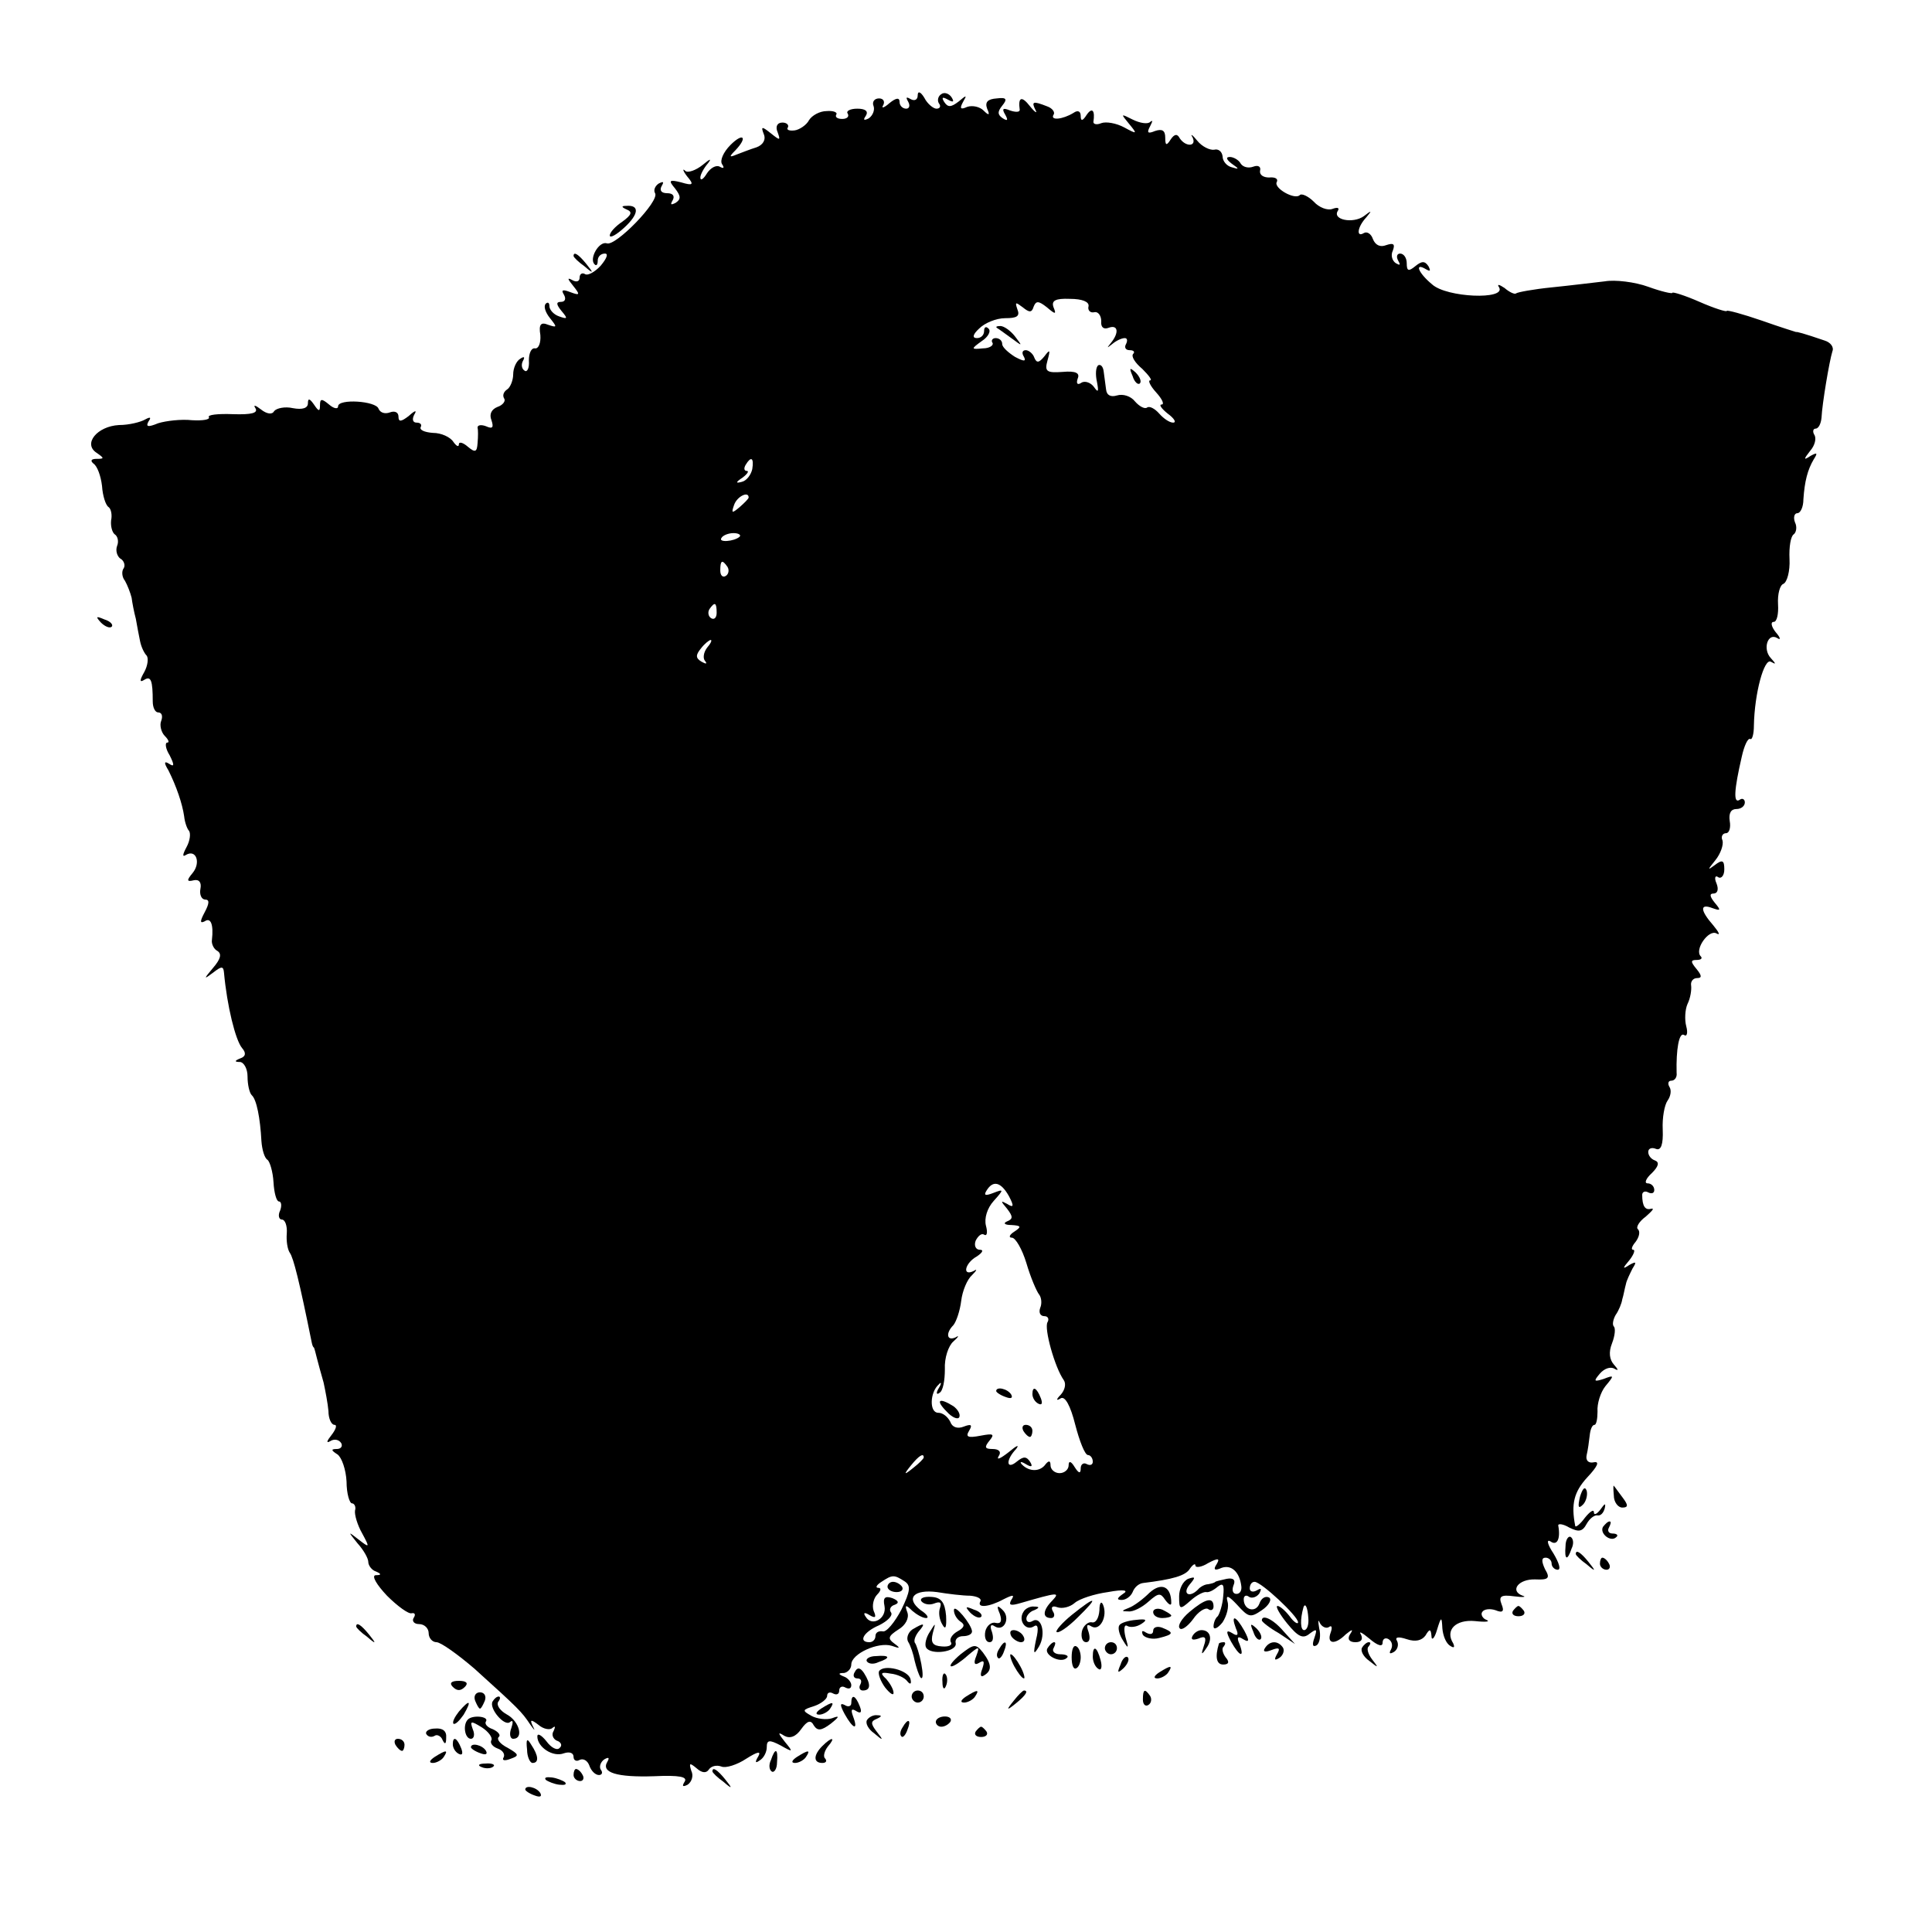 <?xml version="1.0" standalone="no"?>
<!DOCTYPE svg PUBLIC "-//W3C//DTD SVG 20010904//EN"
 "http://www.w3.org/TR/2001/REC-SVG-20010904/DTD/svg10.dtd">
<svg version="1.0" xmlns="http://www.w3.org/2000/svg"
 width="16pt" height="16pt" viewBox="0 0 16 16"
 preserveAspectRatio="xMidYMid meet">
<g transform="translate(0,16) scale(0.005,-0.005)"
fill="#000000" stroke="none">
<path d="M1520 3042 c0 -7 -5 -10 -12 -6 -7 4 -8 3 -4 -4 4 -7 2 -12 -3 -12
-6 0 -11 5 -11 11 0 8 -6 7 -17 -2 -9 -8 -14 -9 -10 -3 3 6 0 11 -7 11 -8 0
-12 -6 -9 -13 2 -6 -1 -15 -8 -20 -8 -4 -10 -3 -5 4 5 8 -1 12 -14 12 -12 0
-19 -4 -16 -8 3 -5 -1 -9 -9 -9 -8 0 -12 3 -10 7 3 4 -5 7 -16 6 -11 0 -24 -7
-29 -15 -4 -8 -16 -16 -24 -17 -9 -1 -14 1 -11 5 2 4 -2 8 -9 8 -9 0 -12 -7
-8 -16 5 -14 4 -14 -11 -2 -15 12 -17 12 -12 -1 4 -9 -1 -18 -12 -22 -10 -3
-25 -9 -33 -12 -12 -5 -13 -4 -2 7 21 22 13 30 -8 9 -12 -12 -18 -26 -14 -32
4 -6 3 -8 -4 -4 -6 3 -15 -2 -21 -11 -6 -10 -11 -13 -11 -7 0 5 6 16 13 24 6
8 3 7 -9 -3 -11 -9 -25 -14 -29 -10 -5 5 -4 0 3 -9 12 -14 10 -16 -10 -10 -20
5 -21 3 -10 -10 10 -13 10 -18 1 -24 -8 -4 -9 -3 -5 4 4 7 1 12 -9 12 -10 0
-13 5 -9 12 4 7 3 8 -5 4 -6 -4 -9 -11 -6 -16 8 -13 -66 -89 -80 -83 -13 4
-30 -26 -20 -35 3 -3 5 0 5 6 0 7 5 12 12 12 6 0 3 -8 -7 -20 -10 -11 -22 -17
-26 -14 -5 3 -9 0 -9 -6 0 -6 -5 -8 -12 -4 -9 5 -8 2 1 -9 12 -15 12 -17 -4
-11 -13 5 -16 4 -11 -4 4 -7 2 -12 -5 -12 -8 0 -8 -4 1 -15 11 -13 10 -14 -4
-9 -9 3 -16 11 -16 17 0 6 -3 7 -6 4 -4 -4 -1 -14 7 -24 12 -15 12 -16 -3 -11
-12 5 -16 1 -13 -17 1 -13 -3 -23 -9 -22 -6 1 -10 -8 -10 -20 1 -13 -3 -20 -7
-17 -5 3 -6 10 -3 16 4 7 2 8 -4 4 -7 -4 -12 -16 -12 -26 0 -10 -5 -22 -10
-25 -6 -4 -8 -10 -5 -15 3 -4 -2 -11 -11 -14 -10 -4 -14 -12 -10 -22 4 -12 2
-15 -9 -10 -8 3 -14 2 -14 -2 1 -4 1 -15 0 -26 -1 -15 -4 -16 -16 -6 -8 7 -15
9 -15 4 0 -5 -4 -3 -9 4 -5 8 -20 15 -34 15 -14 1 -23 5 -20 10 2 4 -1 7 -7 7
-6 0 -8 5 -4 13 5 8 2 8 -9 -2 -13 -10 -17 -10 -17 -1 0 7 -6 10 -14 7 -8 -3
-16 -1 -19 6 -4 13 -67 17 -67 4 0 -5 -7 -4 -15 3 -12 10 -15 10 -15 -1 0 -11
-2 -11 -10 1 -7 10 -10 11 -10 2 0 -8 -9 -11 -25 -8 -13 3 -27 0 -31 -5 -3 -6
-12 -5 -22 3 -9 7 -13 8 -9 2 5 -8 -6 -11 -37 -10 -25 1 -43 -1 -40 -5 2 -4
-10 -6 -28 -5 -18 2 -43 -1 -56 -5 -17 -7 -21 -6 -16 3 5 7 3 8 -6 3 -7 -4
-26 -9 -43 -9 -36 -2 -60 -31 -37 -46 13 -9 13 -10 0 -10 -9 0 -11 -3 -5 -8 6
-4 12 -20 14 -37 1 -16 6 -32 11 -35 4 -3 6 -13 4 -22 -1 -10 2 -20 6 -23 5
-3 7 -12 4 -19 -3 -8 0 -17 5 -21 6 -3 9 -11 6 -16 -4 -5 -3 -15 2 -21 4 -7 9
-20 11 -28 1 -8 4 -24 7 -35 2 -11 5 -28 7 -37 2 -10 7 -20 11 -24 3 -4 2 -16
-4 -27 -8 -14 -8 -18 0 -13 11 7 14 -1 14 -36 0 -10 4 -18 9 -18 6 0 8 -6 5
-14 -3 -7 0 -19 6 -25 6 -6 8 -11 4 -11 -4 0 -3 -10 4 -21 8 -16 8 -20 -1 -14
-8 5 -9 2 -1 -11 13 -26 23 -55 26 -76 1 -10 5 -21 8 -24 3 -4 2 -16 -4 -27
-7 -13 -7 -17 -1 -13 17 10 25 -13 11 -30 -10 -12 -10 -15 2 -12 9 2 13 -4 11
-14 -2 -10 2 -18 8 -18 7 0 7 -6 -1 -21 -8 -15 -8 -19 0 -15 10 7 15 -5 12
-31 -1 -6 3 -15 9 -18 8 -5 5 -14 -7 -28 -16 -19 -16 -20 0 -8 14 11 17 11 18
0 5 -55 19 -112 30 -125 7 -8 6 -14 -3 -17 -10 -4 -10 -6 0 -6 6 -1 12 -11 12
-24 0 -13 3 -27 7 -31 8 -7 14 -38 16 -76 1 -14 5 -28 10 -31 4 -3 9 -20 10
-37 1 -18 5 -32 9 -32 4 0 5 -7 2 -15 -4 -8 -2 -15 3 -15 5 0 9 -10 8 -23 -1
-12 1 -26 5 -32 6 -8 16 -48 36 -147 1 -5 2 -9 4 -10 1 -2 3 -10 5 -18 2 -8 7
-26 11 -40 3 -14 7 -35 8 -47 0 -13 5 -23 10 -23 5 0 2 -8 -5 -17 -8 -10 -9
-14 -2 -10 6 4 14 3 18 -3 3 -5 0 -10 -7 -10 -10 0 -10 -2 1 -9 7 -5 14 -25
15 -45 0 -20 5 -36 9 -36 4 0 7 -6 5 -12 -1 -7 4 -24 12 -38 13 -24 12 -24 -6
-10 -18 14 -18 14 -2 -6 10 -11 18 -25 18 -31 0 -6 6 -14 13 -16 9 -4 9 -6 -1
-6 -7 -1 2 -16 19 -34 17 -17 36 -31 41 -29 5 1 7 -2 3 -8 -3 -5 1 -10 9 -10
9 0 16 -7 16 -15 0 -8 6 -15 13 -15 7 0 35 -20 63 -44 73 -66 78 -71 92 -92 7
-10 9 -12 5 -4 -6 12 -4 13 9 3 8 -7 19 -9 23 -5 5 4 5 2 2 -5 -4 -6 -1 -13 5
-16 7 -2 10 -8 5 -12 -4 -5 -14 0 -22 11 -8 10 -15 14 -15 8 0 -18 26 -35 44
-28 9 3 16 1 16 -6 0 -6 5 -8 10 -5 6 3 13 -1 16 -9 3 -9 10 -16 16 -16 5 0 7
4 3 9 -3 5 0 13 6 17 7 4 9 3 5 -4 -11 -18 16 -26 77 -24 43 2 56 -1 51 -9 -5
-8 -3 -9 5 -5 7 5 10 15 6 23 -4 13 -3 14 9 4 9 -8 16 -8 20 -2 4 6 13 8 21 5
7 -3 26 3 41 13 19 12 25 13 20 4 -6 -10 -5 -12 2 -7 7 4 12 14 12 22 0 12 4
13 23 3 21 -12 21 -11 7 6 -12 15 -12 17 -1 10 9 -5 19 -2 28 11 10 14 16 16
21 6 6 -9 12 -9 28 3 15 12 15 14 2 9 -9 -3 -25 -1 -34 4 -16 9 -15 10 4 16
12 4 22 12 22 17 0 6 5 7 10 4 6 -3 10 -1 10 5 0 6 5 8 10 5 6 -3 10 -2 10 4
0 5 -6 12 -12 14 -10 4 -10 6 0 6 6 1 12 7 12 14 0 18 45 38 67 31 14 -5 15
-4 4 4 -11 8 -10 12 7 23 12 7 18 19 15 28 -5 13 -3 14 8 3 7 -6 17 -12 23
-12 5 0 2 6 -9 13 -26 20 -11 35 27 30 18 -3 43 -6 55 -6 12 -1 19 -5 17 -9
-7 -12 14 -10 38 3 16 8 19 8 13 -1 -5 -9 -1 -10 16 -5 62 18 65 18 52 4 -16
-16 -17 -29 -2 -29 5 0 7 5 3 11 -4 7 -1 10 7 7 8 -3 21 0 29 7 8 7 33 15 55
18 27 5 35 3 25 -3 -10 -7 -11 -10 -2 -10 7 0 15 6 18 13 3 8 10 14 17 15 49
6 71 12 78 24 5 7 9 9 9 5 0 -4 10 -3 21 4 17 9 20 8 14 -2 -6 -9 -3 -11 8 -6
16 6 30 -6 33 -30 1 -7 -2 -13 -8 -13 -6 0 -8 6 -5 14 4 9 0 13 -11 11 -9 -2
-18 -4 -19 -5 -2 -2 -7 -3 -12 -4 -5 0 -13 -4 -17 -9 -14 -14 -26 -7 -14 8 11
13 10 14 -2 10 -9 -4 -15 -17 -15 -29 0 -22 1 -23 19 -7 10 9 22 15 26 14 4
-1 12 3 19 9 9 7 11 3 9 -16 -1 -14 -6 -29 -9 -33 -4 -3 -7 -11 -7 -17 0 -6 7
-3 15 7 7 11 11 26 8 35 -3 11 2 9 16 -6 19 -21 22 -22 41 -9 12 8 17 18 12
21 -6 3 -13 -1 -16 -10 -6 -16 -26 -11 -26 7 0 6 4 8 9 4 5 -3 13 0 17 6 4 8
3 9 -4 5 -7 -4 -12 -2 -12 3 0 6 3 11 8 11 11 0 72 -57 72 -67 0 -4 -7 0 -14
10 -7 9 -16 17 -20 17 -4 0 3 -13 16 -29 18 -22 26 -26 37 -17 12 9 13 8 8 -7
-4 -11 -3 -16 4 -12 5 4 7 16 4 28 -2 12 -2 16 1 9 3 -6 10 -10 15 -7 5 4 6
-1 3 -9 -7 -19 7 -21 25 -3 11 9 13 9 7 0 -5 -8 -1 -13 9 -13 10 0 13 5 9 13
-4 6 2 3 14 -7 14 -12 22 -14 22 -7 0 7 5 9 10 6 6 -4 7 -11 4 -17 -4 -7 -2
-8 5 -4 6 4 8 12 5 18 -4 6 1 8 16 3 15 -5 25 -2 31 6 7 12 9 11 10 -1 0 -8 5
-4 9 10 7 23 8 23 9 3 1 -12 6 -25 13 -29 6 -4 8 -3 5 4 -14 22 4 40 36 37 18
-2 26 -1 19 2 -6 2 -10 9 -7 13 3 5 13 6 22 3 12 -5 15 -2 10 10 -5 13 -1 16
21 13 15 -2 21 -1 14 1 -22 8 -7 28 21 27 22 -1 25 2 16 17 -6 13 -6 19 1 19
5 0 10 -4 10 -10 0 -5 5 -10 10 -10 6 0 2 12 -7 27 -10 15 -12 24 -5 20 11 -8
17 4 13 26 -1 4 8 3 18 -3 16 -8 22 -7 29 6 5 9 13 15 18 14 5 -1 10 4 12 12
2 9 0 8 -7 -2 -6 -8 -11 -10 -11 -5 0 6 -7 1 -15 -9 -8 -11 -16 -17 -16 -13
-7 36 -2 56 20 80 17 18 21 27 11 25 -9 -2 -14 3 -12 12 2 8 4 23 5 32 1 10 4
18 8 18 3 0 5 10 5 22 -1 13 5 32 13 42 15 18 15 19 -3 12 -16 -5 -17 -4 -6 9
7 8 17 12 24 8 7 -4 7 -2 -1 7 -7 8 -9 20 -3 35 5 13 6 25 3 28 -3 3 -1 12 3
19 5 7 10 19 11 26 2 6 4 18 6 25 1 6 7 18 11 26 7 11 6 12 -5 6 -12 -8 -12
-6 0 8 7 9 10 17 6 17 -4 0 -2 6 4 13 6 8 8 17 4 21 -4 3 2 13 13 21 10 9 15
14 9 13 -10 -3 -15 4 -15 23 0 5 5 7 10 4 6 -3 10 -1 10 4 0 6 -5 11 -11 11
-6 0 -3 8 7 17 11 11 13 18 5 21 -6 2 -11 8 -11 14 0 6 6 8 13 5 8 -3 12 7 11
32 -1 20 3 41 8 48 5 7 7 17 3 23 -3 5 -2 10 3 10 6 0 10 6 9 13 -1 39 4 67
12 63 5 -4 7 3 4 14 -3 11 -2 28 2 37 5 10 7 24 6 31 -1 6 3 12 10 12 8 0 8 4
-1 15 -10 12 -10 15 0 15 8 0 10 3 7 6 -11 11 13 45 26 38 7 -4 4 2 -5 13 -22
25 -23 37 -2 29 14 -5 15 -4 4 9 -8 10 -9 15 -2 15 7 0 9 7 5 17 -4 9 -2 14 3
10 5 -3 10 3 10 13 0 15 -3 17 -16 7 -12 -9 -12 -8 1 8 9 11 14 26 12 33 -3 6
0 12 6 12 5 0 8 9 6 20 -2 13 2 20 11 20 8 0 14 5 14 11 0 5 -4 8 -9 4 -10 -6
-9 16 4 72 4 18 10 31 14 29 3 -2 6 8 6 22 1 54 17 112 28 106 9 -5 9 -4 0 6
-14 15 -5 43 11 33 6 -4 5 1 -3 10 -7 9 -9 17 -3 17 5 0 8 13 7 29 -1 17 3 32
9 34 6 3 11 21 10 41 -1 20 2 38 7 41 4 3 6 12 2 20 -3 8 -1 15 4 15 5 0 10
10 10 23 2 30 7 49 17 66 7 11 6 12 -5 6 -12 -8 -12 -6 -1 8 8 9 11 21 7 27
-3 5 -2 10 2 10 5 0 9 8 10 18 1 23 13 94 18 110 3 7 -3 15 -13 18 -35 12 -47
15 -47 14 0 0 -26 8 -57 19 -32 11 -58 18 -58 16 0 -2 -20 4 -45 15 -25 11
-45 17 -45 15 0 -2 -18 2 -40 10 -22 8 -55 12 -72 9 -18 -2 -58 -7 -88 -10
-30 -3 -57 -8 -59 -10 -2 -2 -11 2 -19 9 -9 6 -13 7 -9 1 12 -21 -87 -17 -111
5 -23 19 -30 37 -10 25 7 -4 8 -3 4 5 -6 9 -11 9 -22 0 -11 -9 -14 -8 -14 5 0
9 -5 16 -11 16 -5 0 -7 -5 -3 -12 4 -7 3 -8 -4 -4 -6 4 -9 13 -5 21 4 11 1 13
-11 9 -10 -4 -18 0 -22 10 -3 9 -10 13 -15 10 -13 -8 -11 10 4 26 10 12 9 12
-4 2 -18 -13 -53 -6 -43 9 3 5 -1 6 -9 3 -8 -3 -22 2 -31 12 -9 9 -20 14 -23
11 -8 -9 -45 12 -38 22 2 5 -3 8 -13 7 -9 0 -16 4 -15 11 2 7 -3 10 -11 7 -8
-3 -17 -1 -21 5 -3 6 -12 11 -18 11 -7 0 -6 -4 3 -11 13 -9 13 -10 0 -6 -8 2
-15 10 -15 18 -1 8 -7 13 -14 11 -7 -1 -20 5 -28 15 -8 10 -12 12 -8 6 8 -16
-11 -17 -21 -2 -4 8 -9 7 -15 -2 -7 -11 -9 -10 -9 3 0 12 -5 15 -17 11 -12 -5
-14 -3 -8 8 4 8 5 11 0 7 -4 -4 -17 -2 -29 4 -20 10 -20 10 -6 -7 14 -17 14
-18 -8 -6 -13 7 -30 10 -38 7 -7 -3 -13 -2 -13 2 3 19 -2 25 -11 12 -7 -11
-10 -11 -10 -2 0 8 -5 10 -12 5 -18 -11 -39 -13 -33 -3 3 4 -2 11 -11 14 -23
9 -26 8 -19 -6 4 -7 -1 -4 -9 6 -14 18 -20 15 -17 -6 0 -4 -7 -4 -16 -1 -12 5
-14 3 -8 -7 5 -9 4 -11 -4 -6 -9 6 -9 11 -1 21 9 11 7 14 -9 12 -15 -1 -20 -6
-16 -17 5 -11 3 -12 -6 -3 -6 6 -18 9 -27 6 -11 -5 -13 -3 -7 8 7 12 6 12 -7
1 -13 -10 -18 -10 -24 -1 -5 8 -3 9 6 4 9 -5 11 -4 6 4 -4 6 -12 9 -17 5 -5
-3 -7 -10 -4 -15 4 -5 2 -9 -4 -9 -5 0 -15 8 -20 18 -6 10 -11 12 -11 4z m283
-349 c-2 -7 3 -12 10 -10 6 1 11 -6 11 -15 -1 -10 4 -14 12 -11 16 6 18 -8 4
-25 -7 -9 -7 -9 2 -2 7 6 16 10 21 10 4 0 5 -4 2 -10 -3 -5 -1 -10 6 -10 7 0
9 -3 6 -6 -4 -4 3 -15 15 -25 11 -11 17 -19 13 -19 -4 0 0 -9 10 -20 10 -11
14 -20 9 -20 -5 0 0 -7 10 -15 11 -8 15 -15 9 -15 -6 0 -16 7 -23 15 -7 8 -16
13 -20 10 -4 -3 -13 2 -20 10 -7 9 -20 13 -30 10 -10 -3 -17 0 -18 10 -1 8 -3
22 -4 30 -1 8 -5 12 -9 10 -4 -3 -5 -15 -2 -28 3 -16 2 -18 -5 -8 -5 7 -15 11
-21 7 -6 -4 -9 -2 -6 7 4 9 -3 13 -25 11 -27 -2 -30 1 -25 19 5 18 4 19 -5 7
-9 -11 -13 -12 -17 -2 -2 6 -9 12 -14 12 -6 0 -7 -5 -3 -11 4 -8 0 -8 -15 0
-11 7 -21 16 -21 21 0 6 -5 10 -11 10 -5 0 -8 -4 -5 -8 2 -4 -5 -9 -16 -9 -20
-2 -20 -1 -2 12 11 7 16 17 11 21 -4 4 -7 2 -7 -4 0 -7 -5 -12 -12 -12 -8 0
-7 6 4 16 9 9 28 17 43 17 19 0 25 3 20 15 -4 12 -3 12 9 3 11 -9 15 -9 18 1
4 10 8 10 22 -1 14 -12 16 -12 11 0 -4 11 3 15 27 14 21 0 32 -5 31 -12z
m-557 -270 c-2 -9 -9 -19 -17 -21 -11 -3 -11 -1 1 7 8 6 11 11 7 11 -5 0 -5 5
-2 10 9 15 14 12 11 -7z m-6 -47 c0 -2 -7 -9 -15 -16 -13 -11 -14 -10 -9 4 5
14 24 23 24 12z m-15 -65 c-9 -8 -36 -10 -30 -2 2 4 11 8 20 8 8 0 13 -3 10
-6z m-20 -50 c3 -5 2 -12 -3 -15 -5 -3 -9 1 -9 9 0 17 3 19 12 6z m-18 -76 c0
-8 -4 -12 -9 -9 -5 3 -6 10 -3 15 9 13 12 11 12 -6z m-16 -58 c-6 -8 -7 -18
-3 -22 4 -5 1 -5 -6 -1 -10 6 -10 11 -1 22 6 8 14 14 16 14 3 0 0 -6 -6 -13z
m500 -908 c9 -17 8 -20 -3 -13 -11 6 -11 5 0 -8 10 -13 10 -17 0 -21 -7 -3 -4
-6 7 -6 17 -1 17 -3 5 -11 -8 -5 -10 -10 -4 -10 6 0 17 -19 24 -42 7 -24 17
-47 21 -52 4 -5 5 -15 2 -22 -3 -8 0 -14 7 -14 6 0 8 -5 5 -10 -6 -10 12 -75
27 -96 4 -6 2 -16 -5 -24 -8 -8 -8 -11 0 -6 7 4 16 -12 24 -44 7 -27 16 -50
21 -50 4 0 8 -5 8 -11 0 -5 -4 -7 -10 -4 -5 3 -10 0 -10 -7 0 -9 -3 -9 -10 2
-6 10 -10 11 -10 3 0 -7 -7 -13 -15 -13 -8 0 -15 6 -15 13 0 8 -3 8 -8 2 -9
-13 -27 -13 -39 -1 -5 5 -2 6 6 1 10 -6 12 -4 7 4 -6 9 -11 9 -22 0 -17 -14
-19 2 -1 21 6 8 1 6 -12 -5 -14 -11 -21 -14 -17 -7 5 7 1 12 -10 12 -13 0 -14
3 -5 14 9 11 6 12 -15 8 -21 -4 -25 -2 -19 8 6 10 4 12 -9 7 -10 -4 -19 -1
-22 8 -4 8 -12 15 -20 15 -15 0 -14 34 1 47 4 5 5 2 0 -6 -5 -8 -4 -12 1 -8 6
3 9 21 9 39 -1 19 6 39 14 46 9 8 10 11 4 7 -15 -7 -17 7 -4 20 5 6 11 24 13
40 2 17 10 36 18 43 8 8 9 11 3 7 -20 -10 -15 13 5 24 9 6 12 11 5 11 -7 0
-10 7 -7 15 4 8 10 13 14 10 5 -3 6 4 3 15 -3 12 2 29 13 41 17 19 17 20 -1
13 -13 -5 -16 -4 -11 4 11 18 24 14 37 -9z m-141 -433 c0 -2 -8 -10 -17 -17
-16 -13 -17 -12 -4 4 13 16 21 21 21 13z m-32 -205 c11 -7 10 -16 -5 -47 -11
-21 -25 -38 -31 -36 -7 1 -12 -2 -12 -8 0 -5 -4 -10 -10 -10 -19 0 -10 17 16
28 14 7 23 16 20 21 -4 5 -1 11 6 13 8 3 6 7 -4 11 -12 4 -16 1 -13 -13 4 -21
-21 -35 -31 -18 -5 7 -2 8 6 3 10 -6 12 -4 7 7 -3 9 0 21 6 27 6 6 7 11 2 11
-6 0 -3 5 5 10 18 12 21 12 38 1z m669 -61 c1 -11 -2 -20 -7 -20 -6 0 -7 17
-1 38 3 8 7 -1 8 -18z"/>
<path d="M1651 2657 c2 -1 13 -9 24 -17 19 -14 19 -14 6 3 -7 9 -18 17 -24 17
-6 0 -8 -1 -6 -3z"/>
<path d="M1876 2577 c3 -10 9 -15 12 -12 3 3 0 11 -7 18 -10 9 -11 8 -5 -6z"/>
<path d="M1650 896 c0 -2 7 -7 16 -10 8 -3 12 -2 9 4 -6 10 -25 14 -25 6z"/>
<path d="M1710 891 c0 -6 4 -13 10 -16 6 -3 7 1 4 9 -7 18 -14 21 -14 7z"/>
<path d="M1568 862 c9 -10 19 -14 21 -9 2 5 -3 13 -10 18 -24 15 -30 10 -11
-9z"/>
<path d="M1695 830 c3 -5 8 -10 11 -10 2 0 4 5 4 10 0 6 -5 10 -11 10 -5 0 -7
-4 -4 -10z"/>
<path d="M1470 572 c0 -5 7 -9 15 -9 8 0 12 4 9 9 -3 4 -9 8 -15 8 -5 0 -9 -4
-9 -8z"/>
<path d="M1038 2853 c10 -4 8 -9 -7 -20 -12 -8 -21 -18 -21 -23 0 -5 11 1 24
13 24 22 26 38 3 36 -8 0 -8 -2 1 -6z"/>
<path d="M950 2776 c0 -2 8 -10 18 -17 15 -13 16 -12 3 4 -13 16 -21 21 -21
13z"/>
<path d="M167 2169 c7 -7 15 -10 18 -7 3 3 -2 9 -12 12 -14 6 -15 5 -6 -5z"/>
<path d="M2617 721 c-4 -17 -3 -21 5 -13 5 5 8 16 6 23 -3 8 -7 3 -11 -10z"/>
<path d="M2673 723 c0 -11 7 -20 14 -20 10 0 10 4 1 16 -7 9 -13 18 -15 20 -1
2 -1 -5 0 -16z"/>
<path d="M2655 671 c-6 -11 13 -26 22 -17 4 3 1 6 -6 6 -7 0 -9 5 -6 10 3 6 4
10 1 10 -3 0 -7 -4 -11 -9z"/>
<path d="M2593 639 c-2 -23 3 -25 10 -4 4 8 3 16 -1 19 -4 3 -9 -4 -9 -15z"/>
<path d="M2610 626 c0 -2 8 -10 18 -17 15 -13 16 -12 3 4 -13 16 -21 21 -21
13z"/>
<path d="M2650 610 c0 -5 5 -10 11 -10 5 0 7 5 4 10 -3 6 -8 10 -11 10 -2 0
-4 -4 -4 -10z"/>
<path d="M1904 562 c-11 -11 -26 -22 -34 -25 -13 -5 -13 -6 -1 -6 8 -1 23 7
33 16 17 15 20 15 28 3 6 -8 10 -10 10 -5 0 27 -16 35 -36 17z"/>
<path d="M1526 548 c4 -5 13 -7 21 -4 10 4 13 2 10 -7 -3 -8 -1 -20 4 -28 5
-9 7 -5 6 15 -2 22 -8 30 -24 31 -12 1 -20 -2 -17 -7z"/>
<path d="M1775 525 c-16 -13 -27 -26 -25 -28 3 -3 19 8 35 24 36 35 31 37 -10
4z"/>
<path d="M1821 533 c-1 -13 -6 -22 -13 -20 -6 1 -14 -6 -16 -15 -2 -10 1 -18
7 -18 6 0 7 7 4 17 -4 11 -3 14 5 9 14 -8 27 17 19 36 -3 7 -6 3 -6 -9z"/>
<path d="M1970 530 c-13 -11 -20 -23 -16 -27 3 -4 13 3 22 15 8 12 20 20 25
17 5 -4 9 -1 9 4 0 17 -14 13 -40 -9z"/>
<path d="M1580 533 c0 -7 5 -15 11 -19 8 -5 6 -10 -5 -16 -9 -5 -14 -13 -11
-18 3 -5 -4 -8 -15 -7 -15 1 -19 6 -15 22 5 18 5 18 -5 2 -6 -9 -9 -21 -6 -26
8 -13 51 -7 49 7 -2 7 4 12 12 12 8 0 15 3 15 8 -1 12 -30 47 -30 35z"/>
<path d="M1607 529 c7 -7 15 -10 18 -7 3 3 -2 9 -12 12 -14 6 -15 5 -6 -5z"/>
<path d="M1656 527 c4 -12 2 -17 -7 -15 -7 2 -15 -5 -17 -14 -2 -10 1 -18 7
-18 6 0 7 7 4 17 -4 10 -2 14 5 9 15 -9 26 14 13 27 -9 9 -11 8 -5 -6z"/>
<path d="M1695 530 c-9 -14 4 -32 17 -24 7 5 9 -2 4 -22 -5 -24 -4 -26 5 -11
12 21 4 51 -11 42 -5 -3 -10 -2 -10 4 0 5 6 12 13 14 9 4 9 6 0 6 -6 1 -15 -3
-18 -9z"/>
<path d="M1910 530 c0 -6 7 -10 15 -10 8 0 15 2 15 4 0 2 -7 6 -15 10 -8 3
-15 1 -15 -4z"/>
<path d="M2506 532 c-3 -5 1 -9 9 -9 8 0 12 4 9 9 -3 4 -7 8 -9 8 -2 0 -6 -4
-9 -8z"/>
<path d="M1854 508 c-3 -4 0 -16 6 -25 9 -15 10 -14 4 6 -3 13 -2 21 3 18 5
-3 15 -2 23 3 11 7 9 9 -8 7 -13 -1 -26 -5 -28 -9z"/>
<path d="M2047 503 c5 -11 3 -14 -6 -8 -10 6 -11 3 -2 -14 14 -25 23 -28 14
-4 -5 11 -3 14 6 8 10 -6 11 -3 2 14 -14 25 -23 28 -14 4z"/>
<path d="M2090 516 c0 -2 12 -12 28 -21 l27 -18 -19 21 c-17 20 -36 29 -36 18z"/>
<path d="M590 506 c0 -2 8 -10 18 -17 15 -13 16 -12 3 4 -13 16 -21 21 -21 13z"/>
<path d="M1511 501 c-7 -5 -10 -14 -7 -20 4 -6 9 -21 11 -32 3 -12 7 -24 10
-28 4 -3 4 7 1 23 -3 16 -8 31 -10 34 -3 3 -1 11 5 19 13 15 10 16 -10 4z"/>
<path d="M1910 499 c0 -6 -5 -7 -12 -3 -6 4 -8 3 -5 -4 4 -5 16 -8 27 -5 24 6
25 9 5 17 -8 3 -15 1 -15 -5z"/>
<path d="M2076 497 c3 -10 9 -15 12 -12 3 3 0 11 -7 18 -10 9 -11 8 -5 -6z"/>
<path d="M1675 490 c3 -5 11 -10 16 -10 6 0 7 5 4 10 -3 6 -11 10 -16 10 -6 0
-7 -4 -4 -10z"/>
<path d="M1975 490 c-3 -6 1 -7 10 -4 11 5 14 2 9 -12 -5 -15 -4 -16 4 -4 11
15 7 30 -8 30 -5 0 -12 -4 -15 -10z"/>
<path d="M1591 460 c-13 -11 -20 -20 -15 -20 4 0 16 8 27 18 19 16 20 16 14
-1 -5 -12 -3 -16 5 -11 8 5 9 2 5 -10 -4 -10 -3 -15 3 -11 13 8 13 18 -2 38
-12 15 -15 14 -37 -3z"/>
<path d="M1655 469 c-4 -6 -5 -12 -2 -15 2 -3 7 2 10 11 7 17 1 20 -8 4z"/>
<path d="M1735 470 c-7 -11 22 -26 32 -16 4 3 -1 6 -11 6 -9 0 -14 5 -11 10 3
6 4 10 1 10 -3 0 -8 -5 -11 -10z"/>
<path d="M1775 455 c0 -13 3 -21 8 -18 4 2 7 10 7 18 0 8 -3 16 -7 18 -5 3 -8
-5 -8 -18z"/>
<path d="M1830 470 c0 -5 5 -10 10 -10 6 0 10 5 10 10 0 6 -4 10 -10 10 -5 0
-10 -4 -10 -10z"/>
<path d="M2019 478 c-7 -23 -4 -35 7 -35 9 0 11 4 4 12 -5 7 -7 15 -3 18 3 4
3 7 0 7 -4 0 -7 -1 -8 -2z"/>
<path d="M2095 470 c-4 -6 1 -7 11 -3 13 5 15 3 9 -7 -5 -9 -4 -11 4 -6 6 4 9
12 6 17 -8 12 -22 12 -30 -1z"/>
<path d="M2256 471 c-3 -5 2 -15 12 -22 15 -12 16 -12 5 2 -7 9 -10 19 -6 22
3 4 4 7 0 7 -3 0 -8 -4 -11 -9z"/>
<path d="M1810 456 c0 -8 4 -17 9 -20 5 -4 7 3 4 14 -6 23 -13 26 -13 6z"/>
<path d="M1436 448 c3 -4 11 -5 19 -1 21 7 19 12 -4 10 -11 0 -18 -5 -15 -9z"/>
<path d="M1680 440 c6 -11 13 -20 16 -20 2 0 0 9 -6 20 -6 11 -13 20 -16 20
-2 0 0 -9 6 -20z"/>
<path d="M1856 443 c-6 -14 -5 -15 5 -6 7 7 10 15 7 18 -3 3 -9 -2 -12 -12z"/>
<path d="M1416 431 c-4 -6 -2 -11 4 -11 6 0 8 -4 5 -10 -3 -5 -1 -10 4 -10 13
0 14 10 2 29 -6 9 -11 10 -15 2z"/>
<path d="M1456 432 c-2 -4 2 -16 10 -27 8 -10 14 -14 14 -9 0 6 -6 16 -12 23
-11 10 -9 12 7 9 11 -1 24 -7 28 -13 5 -6 7 -4 5 4 -4 15 -44 25 -52 13z"/>
<path d="M1920 430 c-9 -6 -10 -10 -3 -10 6 0 15 5 18 10 8 12 4 12 -15 0z"/>
<path d="M1561 414 c0 -11 3 -14 6 -6 3 7 2 16 -1 19 -3 4 -6 -2 -5 -13z"/>
<path d="M750 406 c7 -7 13 -7 20 0 6 6 3 10 -10 10 -13 0 -16 -4 -10 -10z"/>
<path d="M787 383 c3 -7 6 -13 8 -13 2 0 5 6 8 13 3 8 -1 14 -8 14 -7 0 -11
-6 -8 -14z"/>
<path d="M1510 390 c0 -5 5 -10 10 -10 6 0 10 5 10 10 0 6 -4 10 -10 10 -5 0
-10 -4 -10 -10z"/>
<path d="M1600 390 c-9 -6 -10 -10 -3 -10 6 0 15 5 18 10 8 12 4 12 -15 0z"/>
<path d="M1679 383 c-13 -16 -12 -17 4 -4 16 13 21 21 13 21 -2 0 -10 -8 -17
-17z"/>
<path d="M1893 385 c0 -8 4 -12 9 -9 5 3 6 10 3 15 -9 13 -12 11 -12 -6z"/>
<path d="M816 382 c-7 -11 20 -43 29 -34 5 4 5 -1 2 -10 -4 -10 -2 -18 3 -18
18 0 10 29 -10 40 -11 6 -18 15 -15 21 4 5 4 9 1 9 -3 0 -7 -3 -10 -8z"/>
<path d="M1410 379 c0 -5 -5 -7 -11 -3 -8 4 -8 0 0 -15 14 -25 23 -28 14 -4
-4 11 -3 14 5 9 8 -5 10 -2 6 8 -7 18 -14 21 -14 5z"/>
<path d="M760 365 c-7 -9 -11 -17 -9 -20 3 -2 10 5 17 15 14 24 10 26 -8 5z"/>
<path d="M1360 370 c-9 -6 -10 -10 -3 -10 6 0 15 5 18 10 8 12 4 12 -15 0z"/>
<path d="M775 352 c-9 -9 -5 -32 5 -32 5 0 7 7 3 16 -5 14 -3 14 15 3 11 -7
18 -17 16 -21 -3 -5 2 -11 10 -14 9 -3 13 -10 10 -15 -3 -5 2 -6 12 -2 14 5
14 7 -5 18 -12 6 -19 14 -15 18 4 3 -1 9 -10 13 -9 3 -14 9 -11 13 5 8 -22 11
-30 3z"/>
<path d="M1436 351 c-3 -5 2 -15 12 -22 15 -13 16 -12 4 3 -10 13 -10 17 0 21
9 4 9 6 1 6 -6 1 -14 -3 -17 -8z"/>
<path d="M1550 348 c0 -4 4 -8 9 -8 6 0 12 4 15 8 3 5 -1 9 -9 9 -8 0 -15 -4
-15 -9z"/>
<path d="M1495 339 c-4 -6 -5 -12 -2 -15 2 -3 7 2 10 11 7 17 1 20 -8 4z"/>
<path d="M706 328 c3 -5 9 -6 14 -3 4 3 11 -1 13 -7 4 -8 6 -7 6 4 1 11 -6 16
-18 15 -11 0 -17 -5 -15 -9z"/>
<path d="M1616 332 c-3 -5 1 -9 9 -9 8 0 12 4 9 9 -3 4 -7 8 -9 8 -2 0 -6 -4
-9 -8z"/>
<path d="M655 310 c3 -5 8 -10 11 -10 2 0 4 5 4 10 0 6 -5 10 -11 10 -5 0 -7
-4 -4 -10z"/>
<path d="M750 311 c0 -6 4 -13 10 -16 6 -3 7 1 4 9 -7 18 -14 21 -14 7z"/>
<path d="M873 302 c0 -12 5 -22 9 -22 11 0 10 12 -2 30 -7 12 -9 10 -7 -8z"/>
<path d="M1362 308 c-15 -15 -15 -28 0 -28 6 0 8 3 5 7 -4 3 -2 12 4 20 14 16
7 17 -9 1z"/>
<path d="M780 306 c0 -2 7 -7 16 -10 8 -3 12 -2 9 4 -6 10 -25 14 -25 6z"/>
<path d="M720 290 c-9 -6 -10 -10 -3 -10 6 0 15 5 18 10 8 12 4 12 -15 0z"/>
<path d="M1277 285 c-4 -8 -3 -16 1 -19 4 -3 9 4 9 15 2 23 -3 25 -10 4z"/>
<path d="M1320 290 c-9 -6 -10 -10 -3 -10 6 0 15 5 18 10 8 12 4 12 -15 0z"/>
<path d="M798 273 c7 -3 16 -2 19 1 4 3 -2 6 -13 5 -11 0 -14 -3 -6 -6z"/>
<path d="M950 260 c0 -5 5 -10 11 -10 5 0 7 5 4 10 -3 6 -8 10 -11 10 -2 0 -4
-4 -4 -10z"/>
<path d="M1180 266 c0 -2 8 -10 18 -17 15 -13 16 -12 3 4 -13 16 -21 21 -21
13z"/>
<path d="M904 252 c4 -3 14 -7 22 -8 9 -1 13 0 10 4 -4 3 -14 7 -22 8 -9 1
-13 0 -10 -4z"/>
<path d="M870 236 c0 -2 7 -7 16 -10 8 -3 12 -2 9 4 -6 10 -25 14 -25 6z"/>
</g>
</svg>
